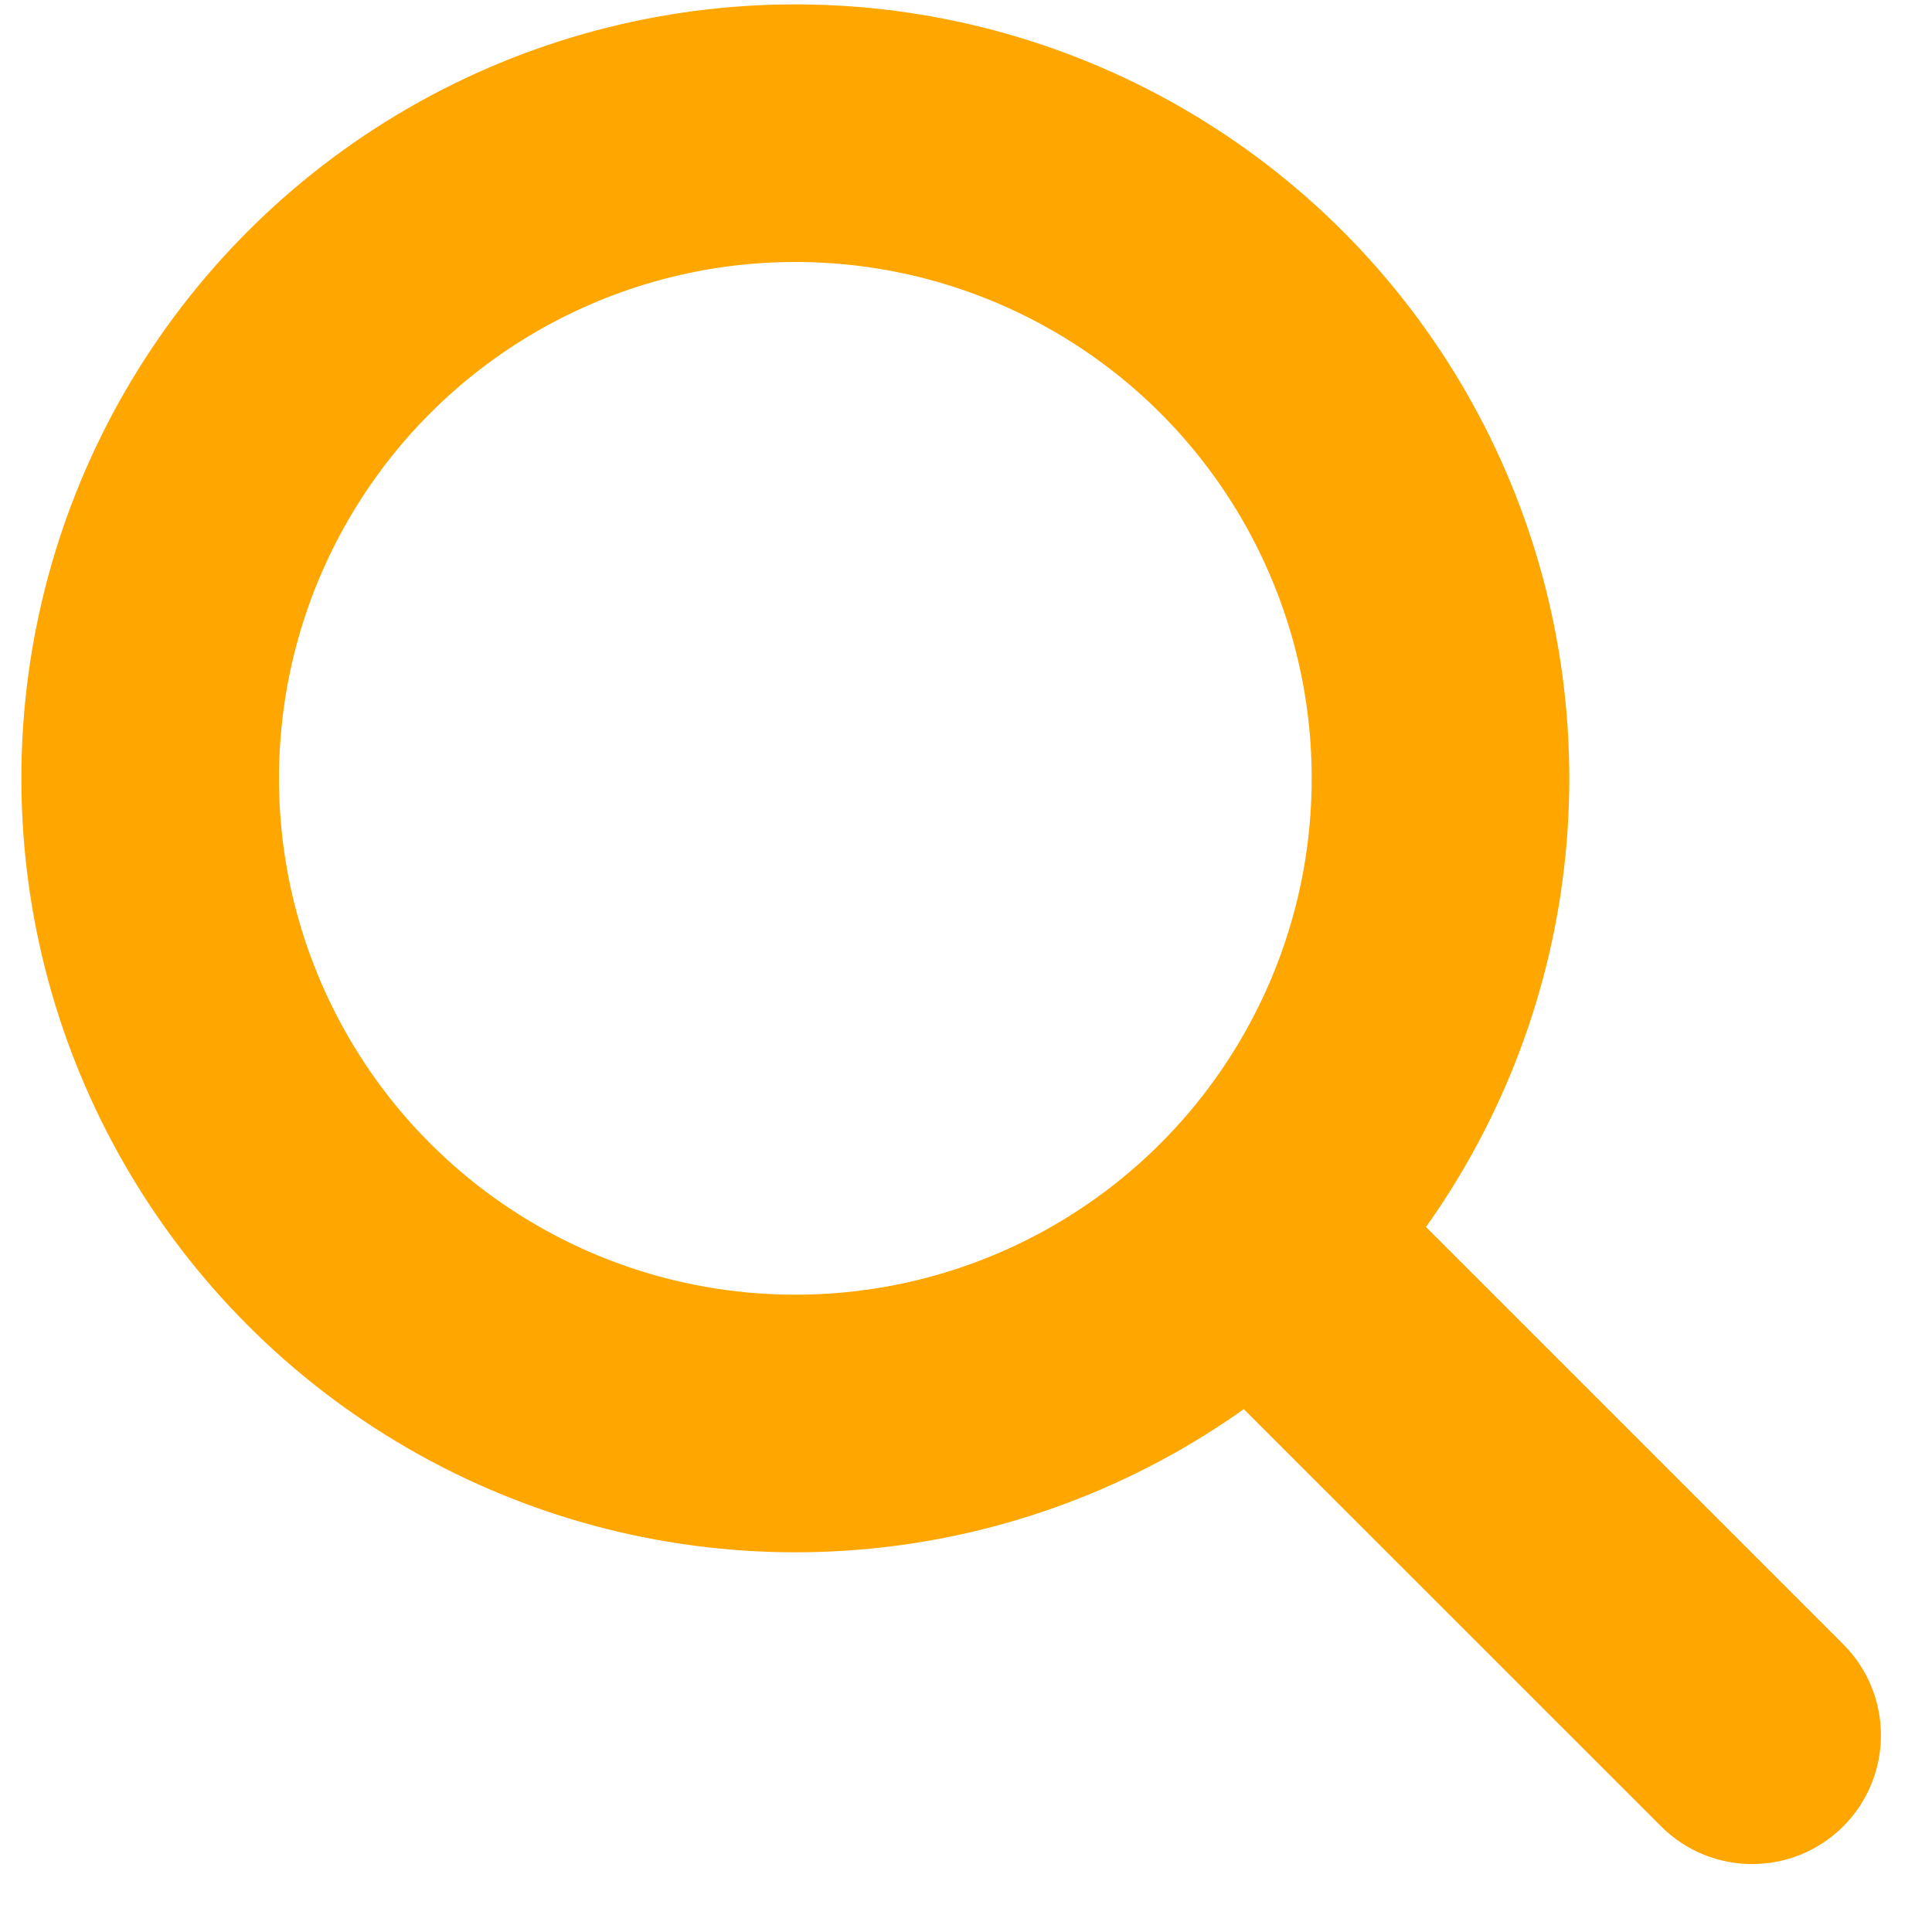 <svg width="15" height="15" viewBox="0 0 15 15" fill="none" xmlns="http://www.w3.org/2000/svg">
<circle cx="6.175" cy="6.043" r="5.009" stroke="#FFA600" stroke-width="2" stroke-linejoin="round"/>
<path d="M12.897 14.18C13.287 14.57 13.92 14.57 14.311 14.18C14.701 13.789 14.701 13.156 14.311 12.766L12.897 14.18ZM9.566 10.85L12.897 14.18L14.311 12.766L10.98 9.435L9.566 10.85Z" fill="#FFA600"/>
</svg>
